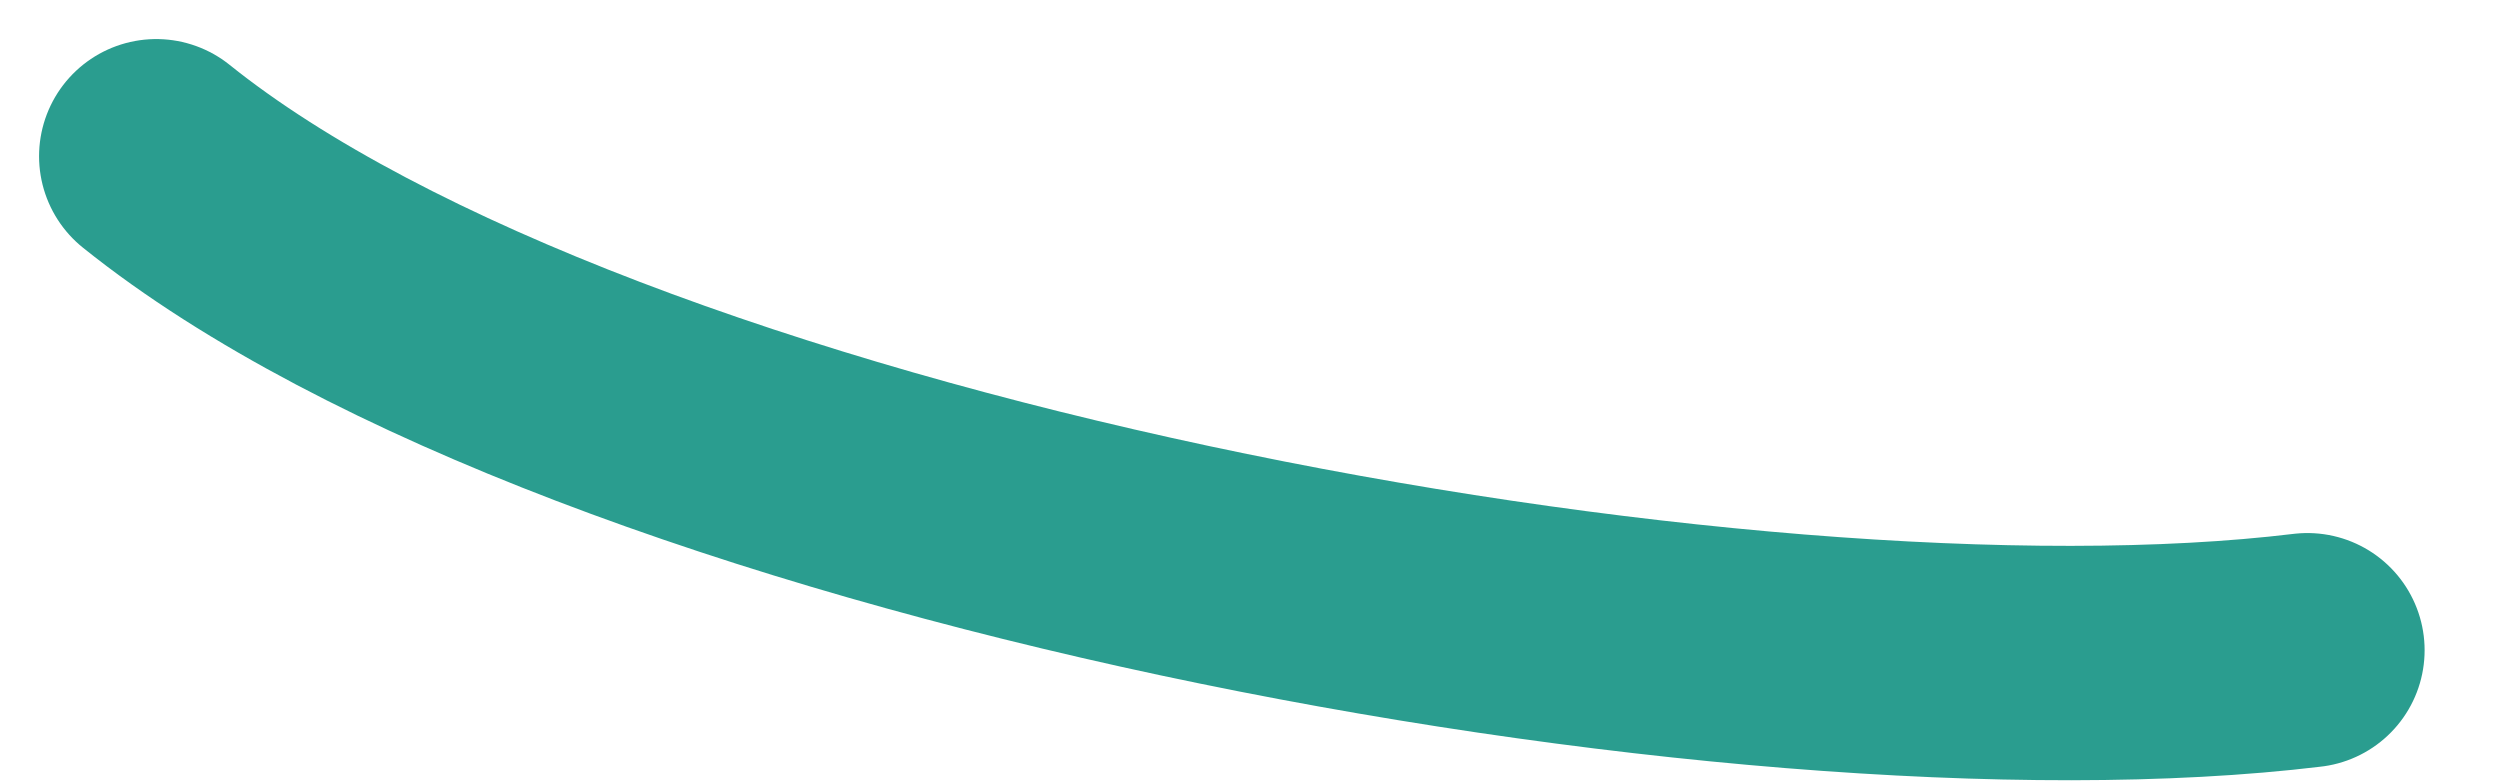 <?xml version="1.0" encoding="utf-8"?>
<svg xmlns="http://www.w3.org/2000/svg" fill="none" height="100%" overflow="visible" preserveAspectRatio="none" style="display: block;" viewBox="0 0 32 10" width="100%">
<path d="M2 2C7.605 6.499 22.323 9.198 29.535 8.323" id="Vector 2074" stroke="#2A9D8F" stroke-linecap="round" stroke-width="3"/>
</svg>